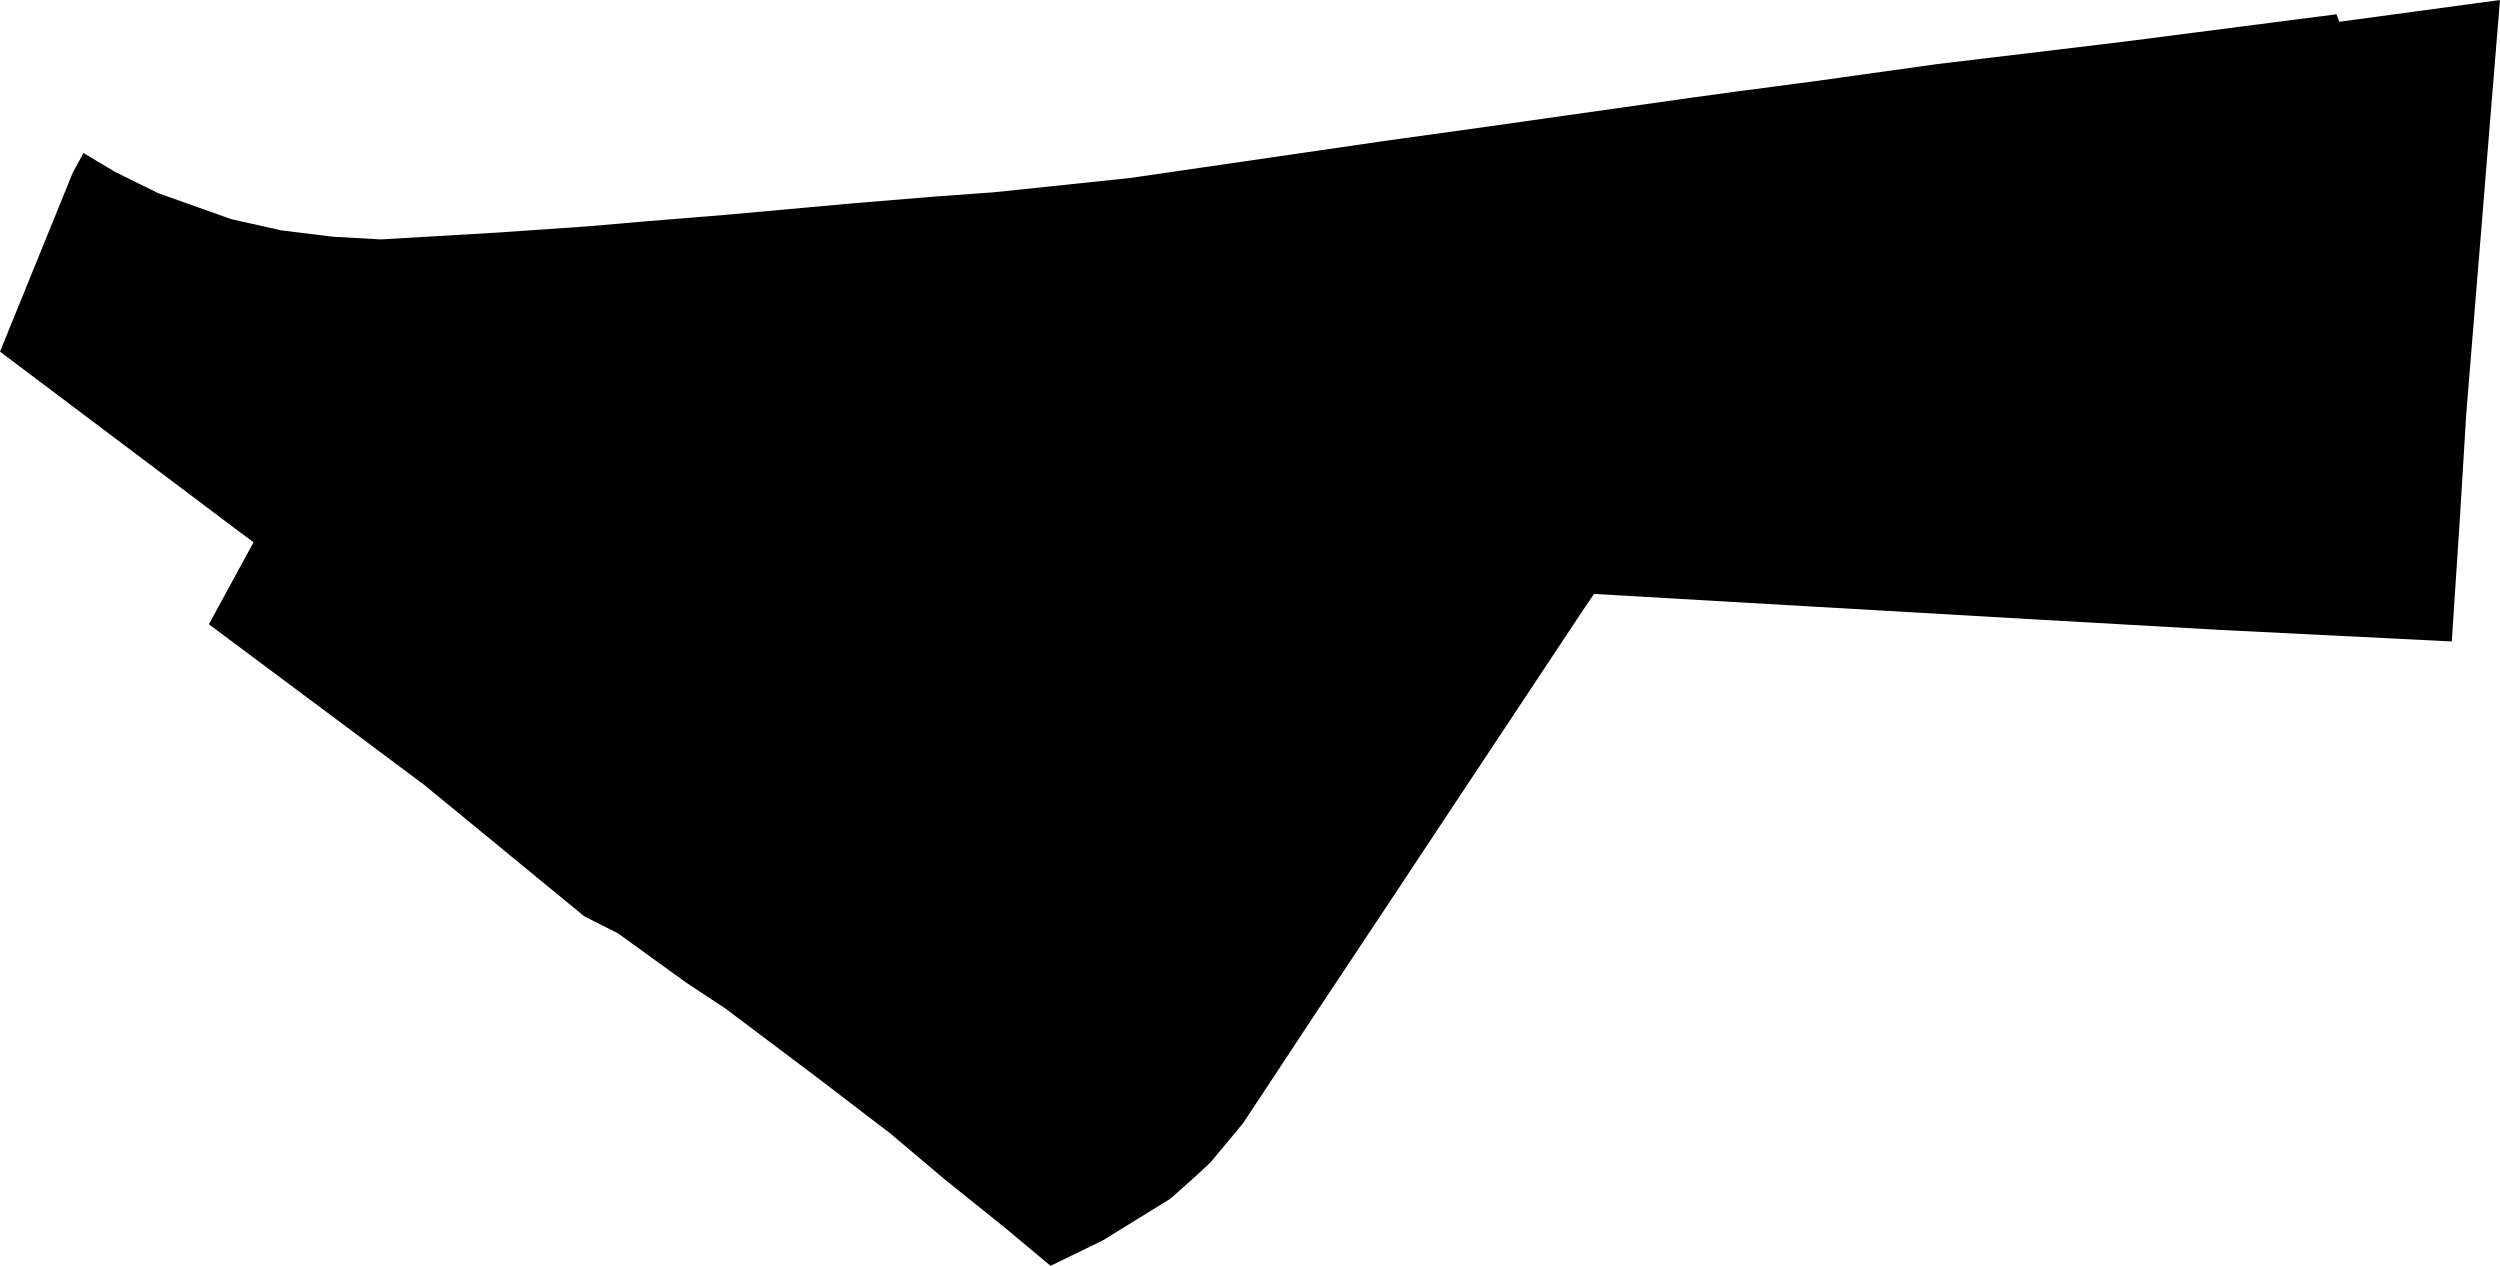 <svg width="1024" height="518.483" class="wof-locality" edtf:cessation="" edtf:inception="" id="wof-%!s(int64=101931187)" mz:is_ceased="-1" mz:is_current="1" mz:is_deprecated="-1" mz:is_superseded="0" mz:is_superseding="1" mz:latitude="-33.821269" mz:longitude="150.987754" mz:max_latitude="-33.8184593075" mz:max_longitude="150.994361536" mz:min_latitude="-33.824355202" mz:min_longitude="150.982717184" mz:uri="https://data.whosonfirst.org/101/931/187/101931187.geojson" viewBox="0 0 1024.00 518.48" wof:belongsto="85681545,102191583,1376953385,404224789,85632793,136253039,102048495" wof:country="AU" wof:id="101931187" wof:lastmodified="1566601189" wof:name="Mays Hill" wof:parent_id="404224789" wof:path="101/931/187/101931187.geojson" wof:placetype="locality" wof:repo="whosonfirst-data-admin-au" wof:superseded_by="" wof:supersedes="85779029" xmlns="http://www.w3.org/2000/svg" xmlns:edtf="x-urn:namespaces#edtf" xmlns:mz="x-urn:namespaces#mz" xmlns:wof="x-urn:namespaces#wof"><path d="M221.113 360.366,173.786 321.506,85.553 255.696,103.862 222.107,96.77 216.854,0 144.034,29.829 70.673,34.191 62.674,47.062 70.359,64.738 79.099,94.764 89.773,115.177 94.356,136.192 96.941,155.888 98.06,177.751 96.783,204.107 95.244,241.326 92.662,264.643 90.64,297.681 87.961,349.158 83.296,375.785 81.098,383.58 80.456,406.771 78.785,462.653 72.935,491.998 68.663,521.79 64.325,566.357 57.836,610.695 51.657,634.682 48.255,693.786 39.875,710.426 37.596,743.713 33.2,793.511 26.242,850.141 19.459,871.841 16.825,957.022 5.845,958.213 8.912,1010.307 1.855,1024 0,1020.485 42.818,1017.066 84.979,1010.163 169.625,1007.597 211.908,1004.245 262.74,909.141 257.999,831.231 253.582,652.931 243.278,649.324 248.526,589.71 338.427,573.344 363.167,539.153 414.637,509.138 460.094,495.867 476.059,490.017 481.531,479.43 490.956,451.768 508.041,438.952 514.284,430.31 518.483,411.76 502.987,387.067 483.162,364.588 464.213,354.364 456.394,336.382 442.623,297.157 413.101,280.852 402.33,253.061 382.261,239.382 375.364,221.113 360.366 Z"/></svg>